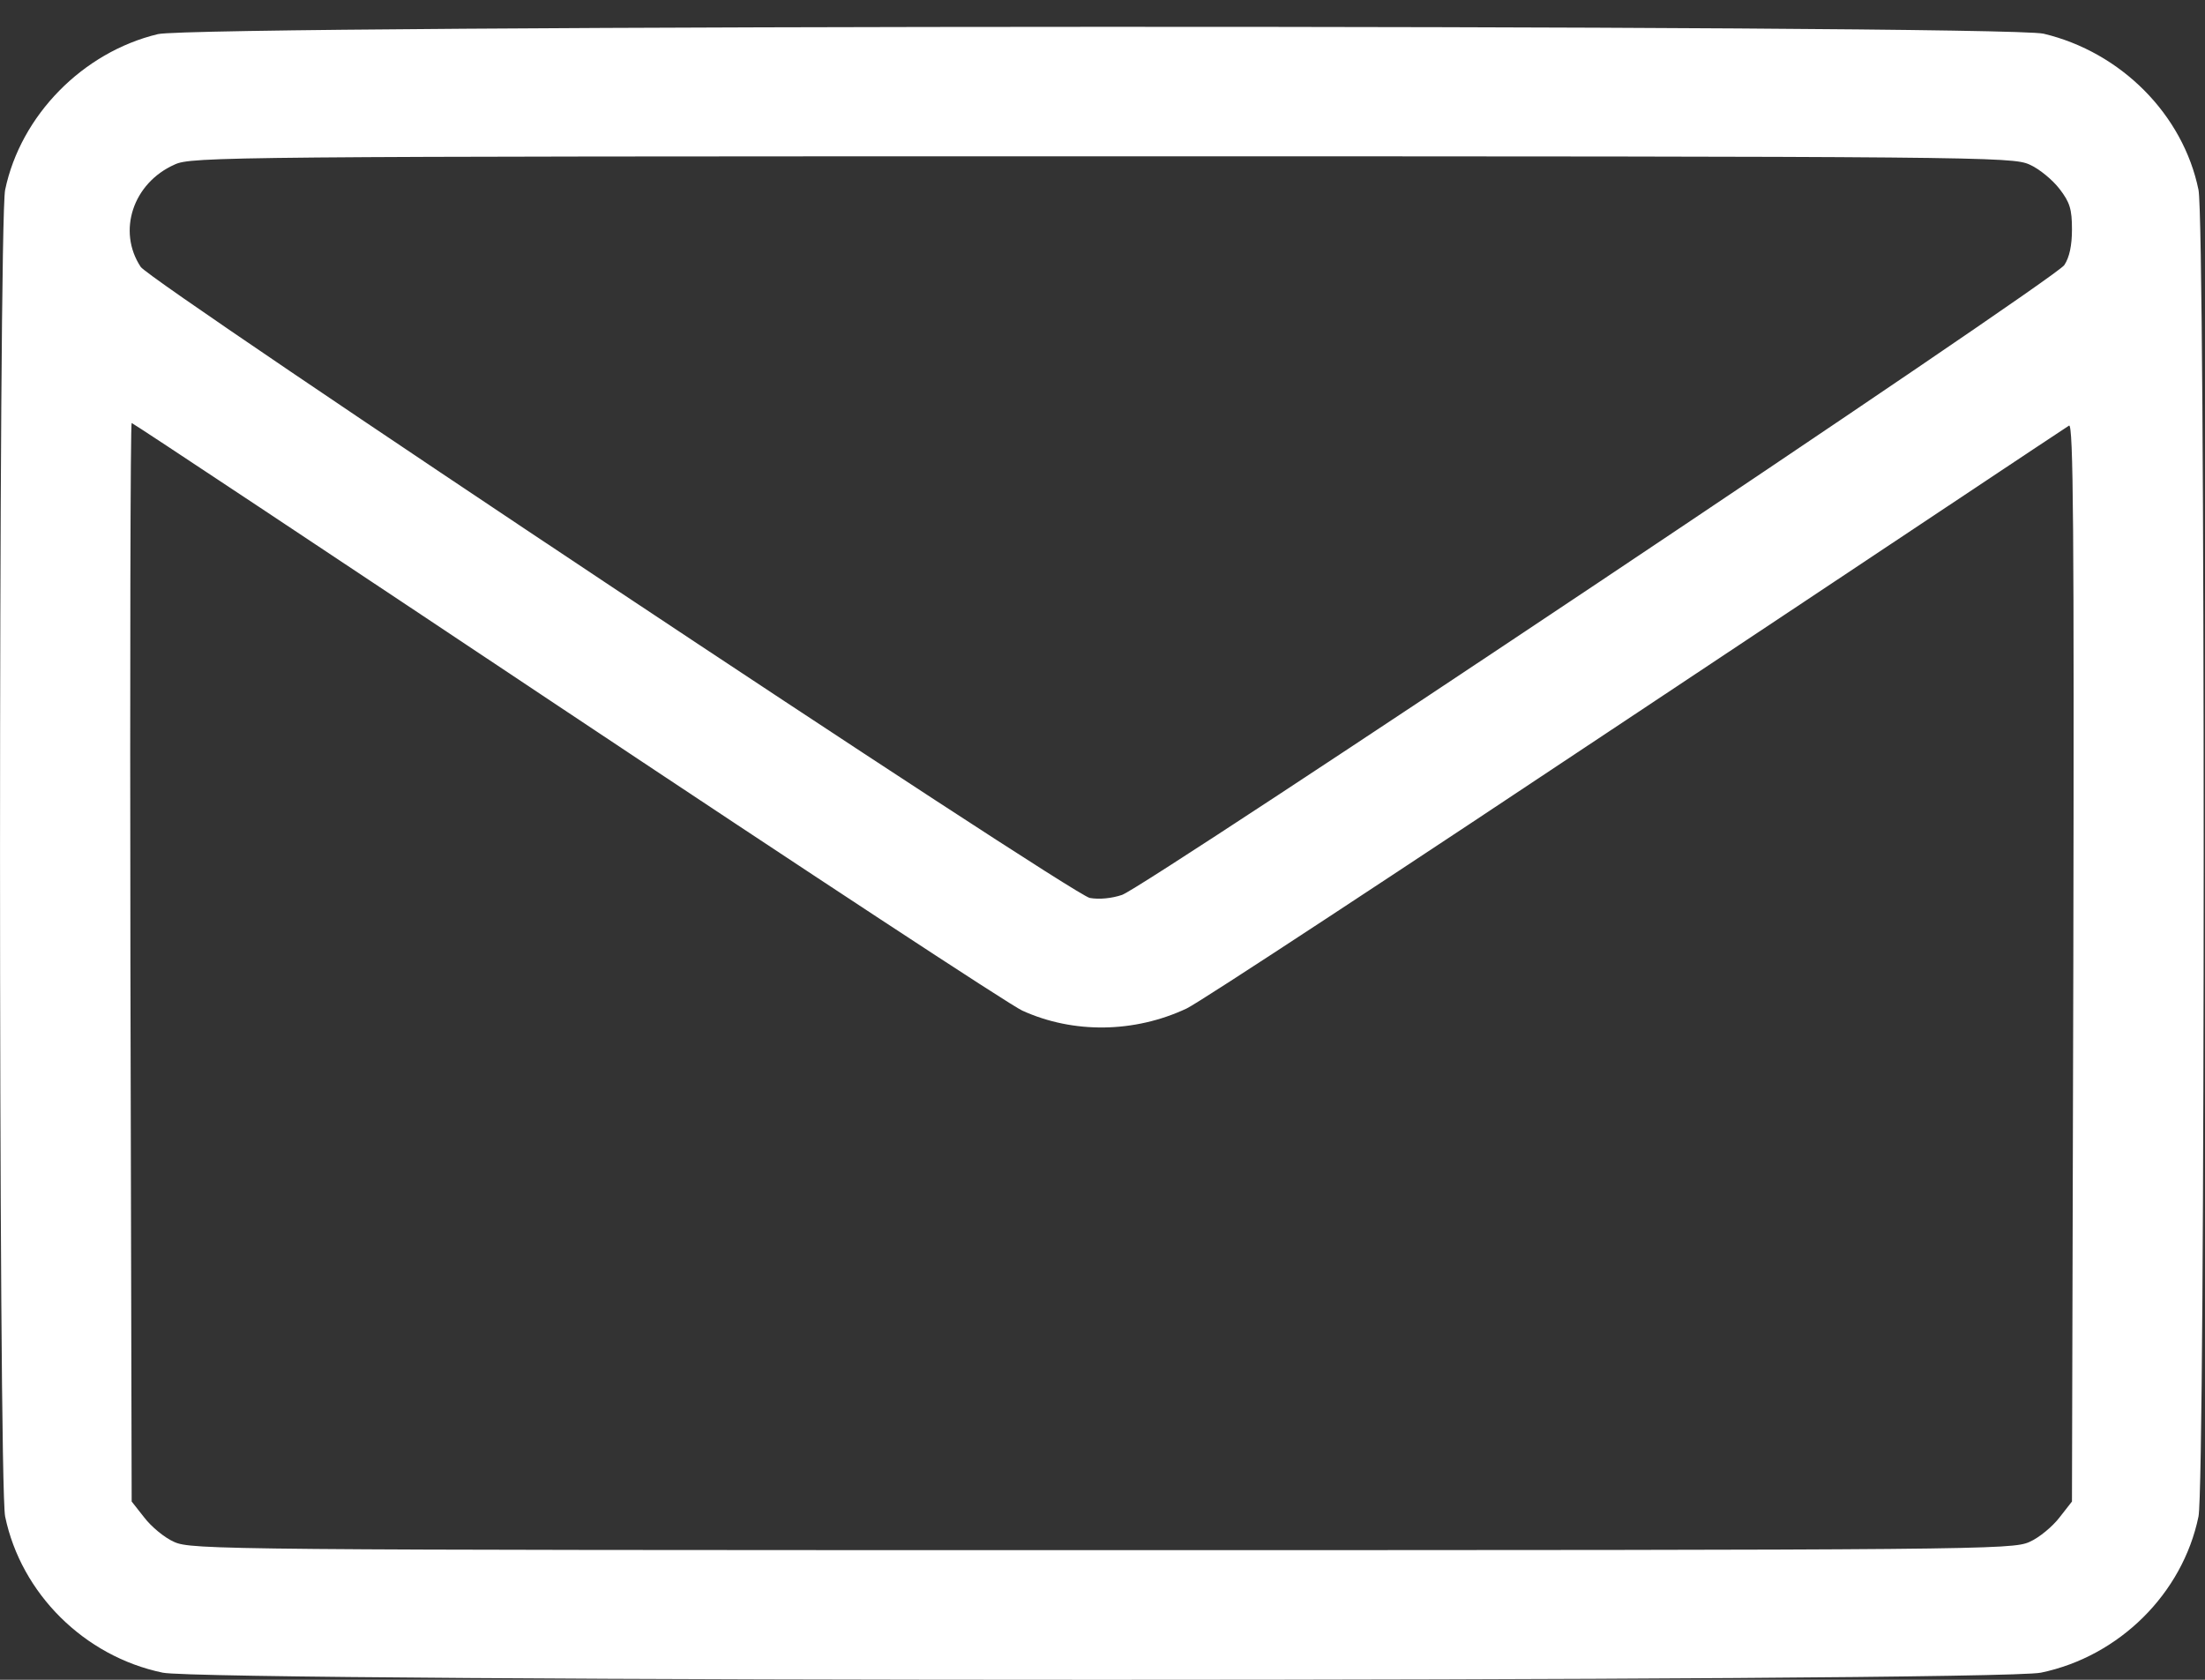 <svg width="21" height="16" viewBox="0 0 21 16" fill="none" xmlns="http://www.w3.org/2000/svg">
<rect x="0" y="0" width="21" height="16" fill="#333333" stroke="none"/>
<path d="M1.504 0.325C0.787 0.497 0.197 1.1 0.049 1.808C-0.016 2.116 -0.016 14.138 0.049 14.445C0.201 15.178 0.803 15.777 1.549 15.932C1.967 16.023 19.02 16.023 19.438 15.932C20.184 15.777 20.787 15.178 20.938 14.445C21.004 14.138 21.004 2.116 20.938 1.808C20.791 1.091 20.201 0.497 19.463 0.321C19.078 0.231 1.881 0.235 1.504 0.325ZM19.328 1.567C19.422 1.608 19.549 1.714 19.615 1.8C19.713 1.927 19.733 1.993 19.733 2.185C19.733 2.337 19.709 2.452 19.66 2.525C19.574 2.661 10.92 8.442 10.686 8.524C10.588 8.557 10.469 8.569 10.379 8.553C10.203 8.52 1.438 2.693 1.34 2.542C1.115 2.202 1.266 1.743 1.664 1.567C1.819 1.493 2.172 1.489 10.494 1.489C18.869 1.489 19.164 1.493 19.328 1.567ZM5.405 6.783C7.675 8.295 9.625 9.577 9.736 9.626C10.223 9.848 10.805 9.839 11.301 9.606C11.432 9.544 13.362 8.274 15.595 6.787C17.828 5.304 19.676 4.07 19.705 4.054C19.746 4.029 19.754 5.033 19.746 9.163L19.733 14.302L19.615 14.453C19.549 14.539 19.422 14.646 19.328 14.687C19.164 14.761 18.869 14.765 10.494 14.765C2.118 14.765 1.823 14.761 1.659 14.687C1.565 14.646 1.438 14.539 1.373 14.453L1.254 14.302L1.242 9.163C1.237 6.34 1.242 4.029 1.254 4.029C1.266 4.029 3.13 5.267 5.405 6.783Z" fill="white"/>
</svg>
